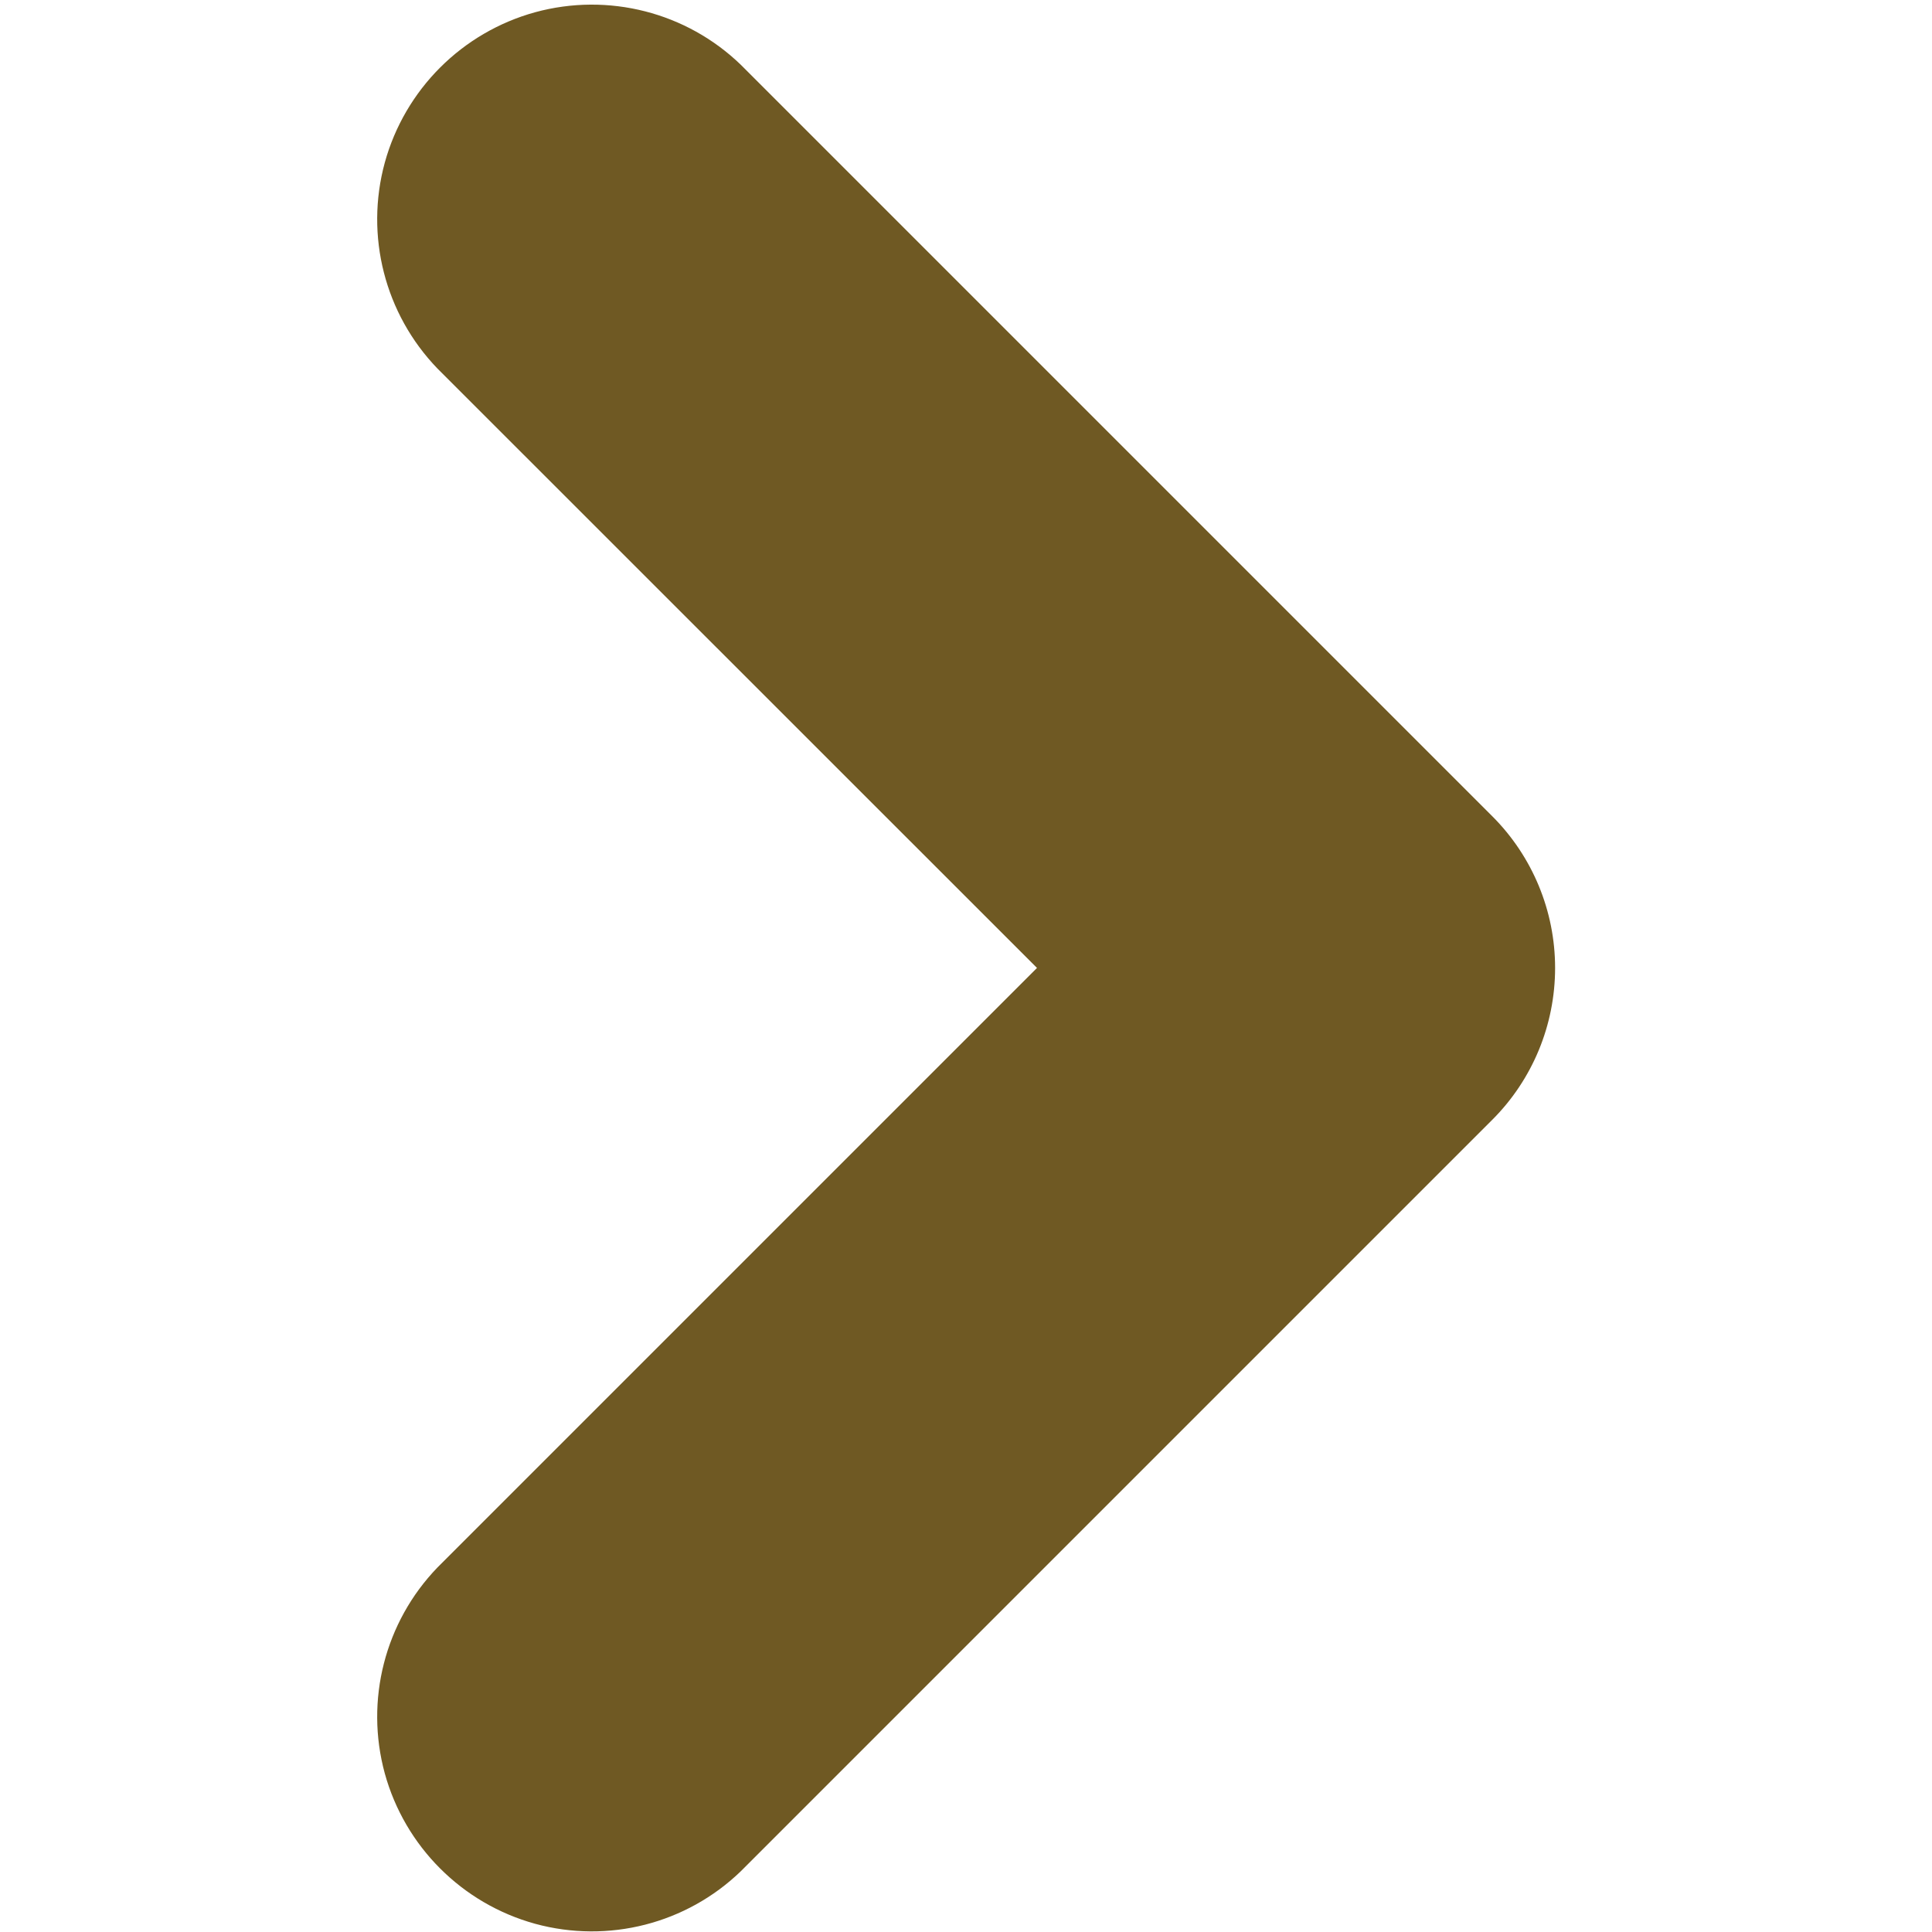 <svg width="12" height="12" viewBox="0 0 12 12" fill="none" xmlns="http://www.w3.org/2000/svg">
<path d="M6.441 6.012L2.717 9.736H2.717C2.39 10.075 2.266 10.561 2.39 11.015C2.515 11.469 2.87 11.824 3.324 11.949C3.778 12.073 4.264 11.949 4.602 11.622L9.269 6.955C9.519 6.705 9.659 6.366 9.659 6.012C9.659 5.659 9.519 5.32 9.269 5.07L4.602 0.403C4.264 0.076 3.778 -0.048 3.324 0.076C2.87 0.201 2.515 0.556 2.39 1.01C2.266 1.464 2.39 1.95 2.717 2.289L6.441 6.012Z" fill="#6F5923"/>
</svg>
